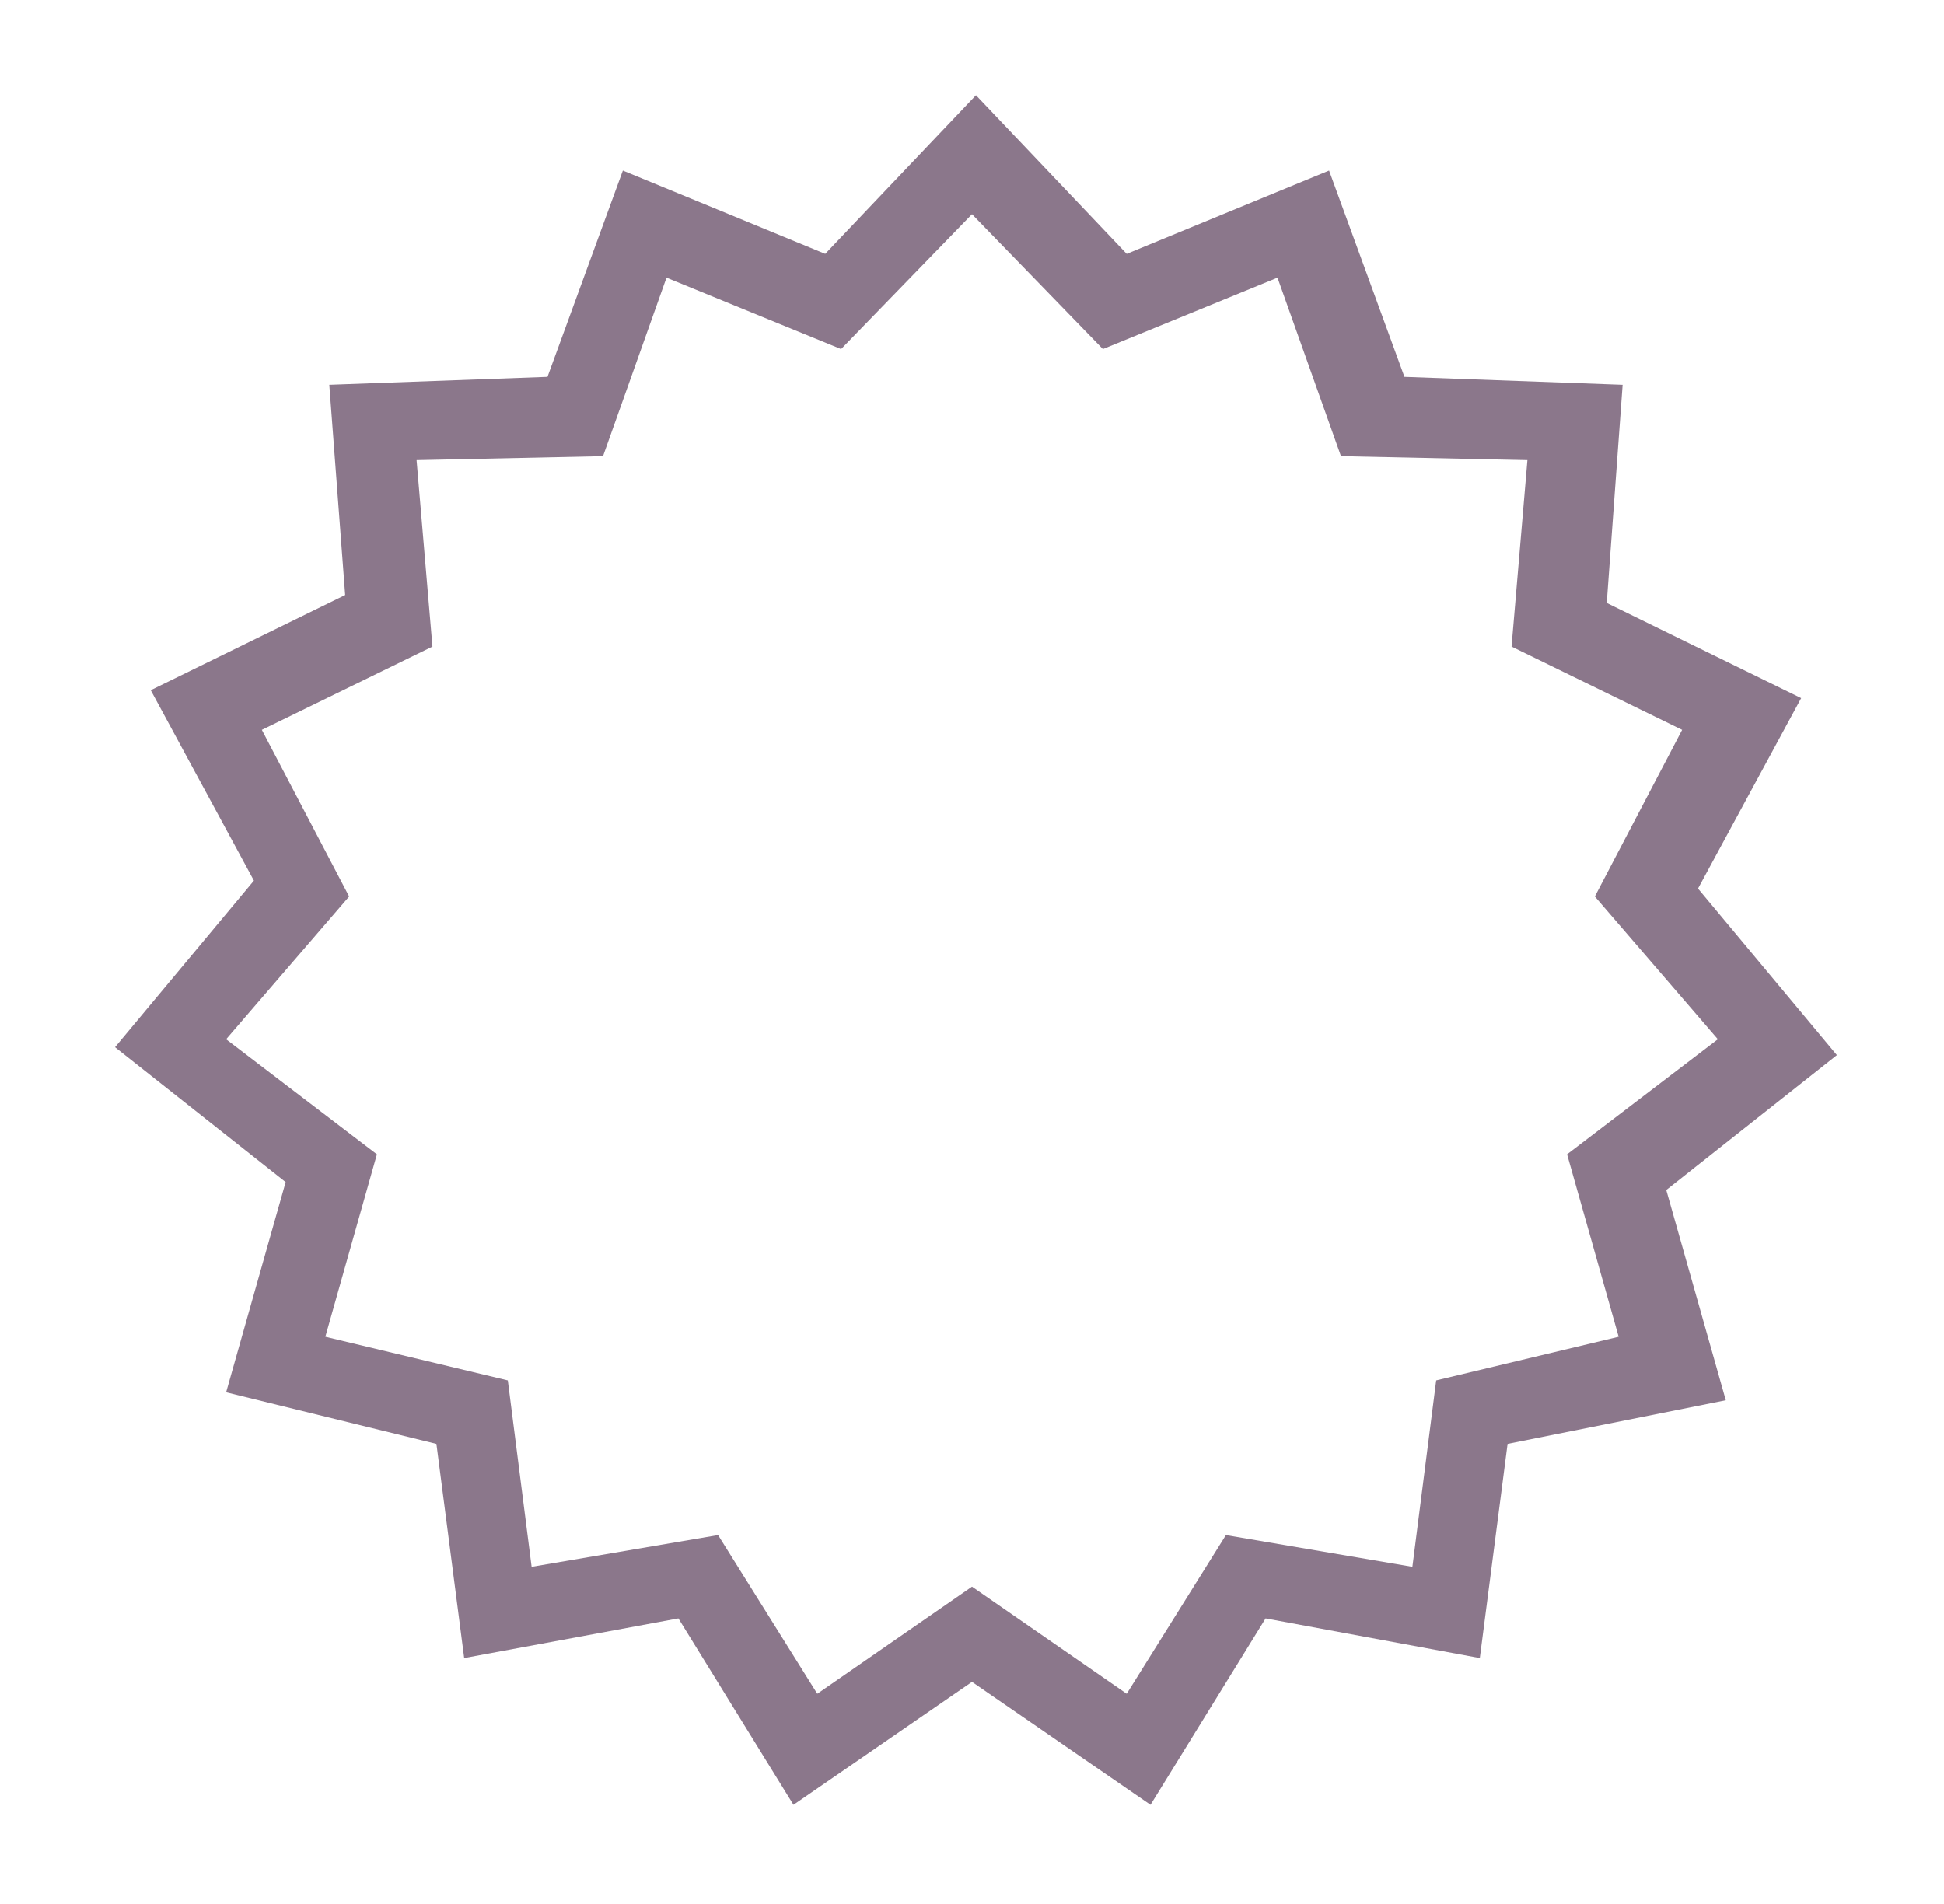 <?xml version="1.0" encoding="utf-8"?>
<!-- Generator: Adobe Illustrator 27.3.1, SVG Export Plug-In . SVG Version: 6.00 Build 0)  -->
<svg version="1.1" id="Layer_1" xmlns="http://www.w3.org/2000/svg" xmlns:xlink="http://www.w3.org/1999/xlink" x="0px" y="0px"
	 viewBox="0 0 49 48" style="enable-background:new 0 0 49 48;" xml:space="preserve">
<style type="text/css">
	.st0{opacity:0.82;fill:#715971;enable-background:new    ;}
</style>
<path class="st0" d="M29,45.5l-4.5-3.1L20,45.5l-2.9-4.7l-5.4,1L11,36.4l-5.3-1.3l1.5-5.3l-4.3-3.4l3.5-4.2l-2.6-4.8l4.9-2.4
	L8.3,9.7l5.5-0.2l1.9-5.2l5.1,2.1l3.8-4l3.8,4l5.1-2.1l1.9,5.2l5.5,0.2l-0.4,5.5l4.9,2.4l-2.6,4.8l3.5,4.2l-4.3,3.4l1.5,5.3L38,36.4
	l-0.7,5.4l-5.4-1L29,45.5z M18.1,38.7l2.5,4l3.9-2.7l3.9,2.7l2.5-4l4.7,0.8l0.6-4.7l4.6-1.1l-1.3-4.6l3.8-2.9l-3.1-3.6l2.2-4.2
	l-4.3-2.1l0.4-4.7l-4.7-0.1L32.2,7l-4.4,1.8l-3.3-3.4l-3.3,3.4L16.8,7l-1.6,4.5l-4.7,0.1l0.4,4.7l-4.3,2.1l2.2,4.2l-3.1,3.6l3.8,2.9
	l-1.3,4.6l4.6,1.1l0.6,4.7L18.1,38.7z"/>
</svg>
